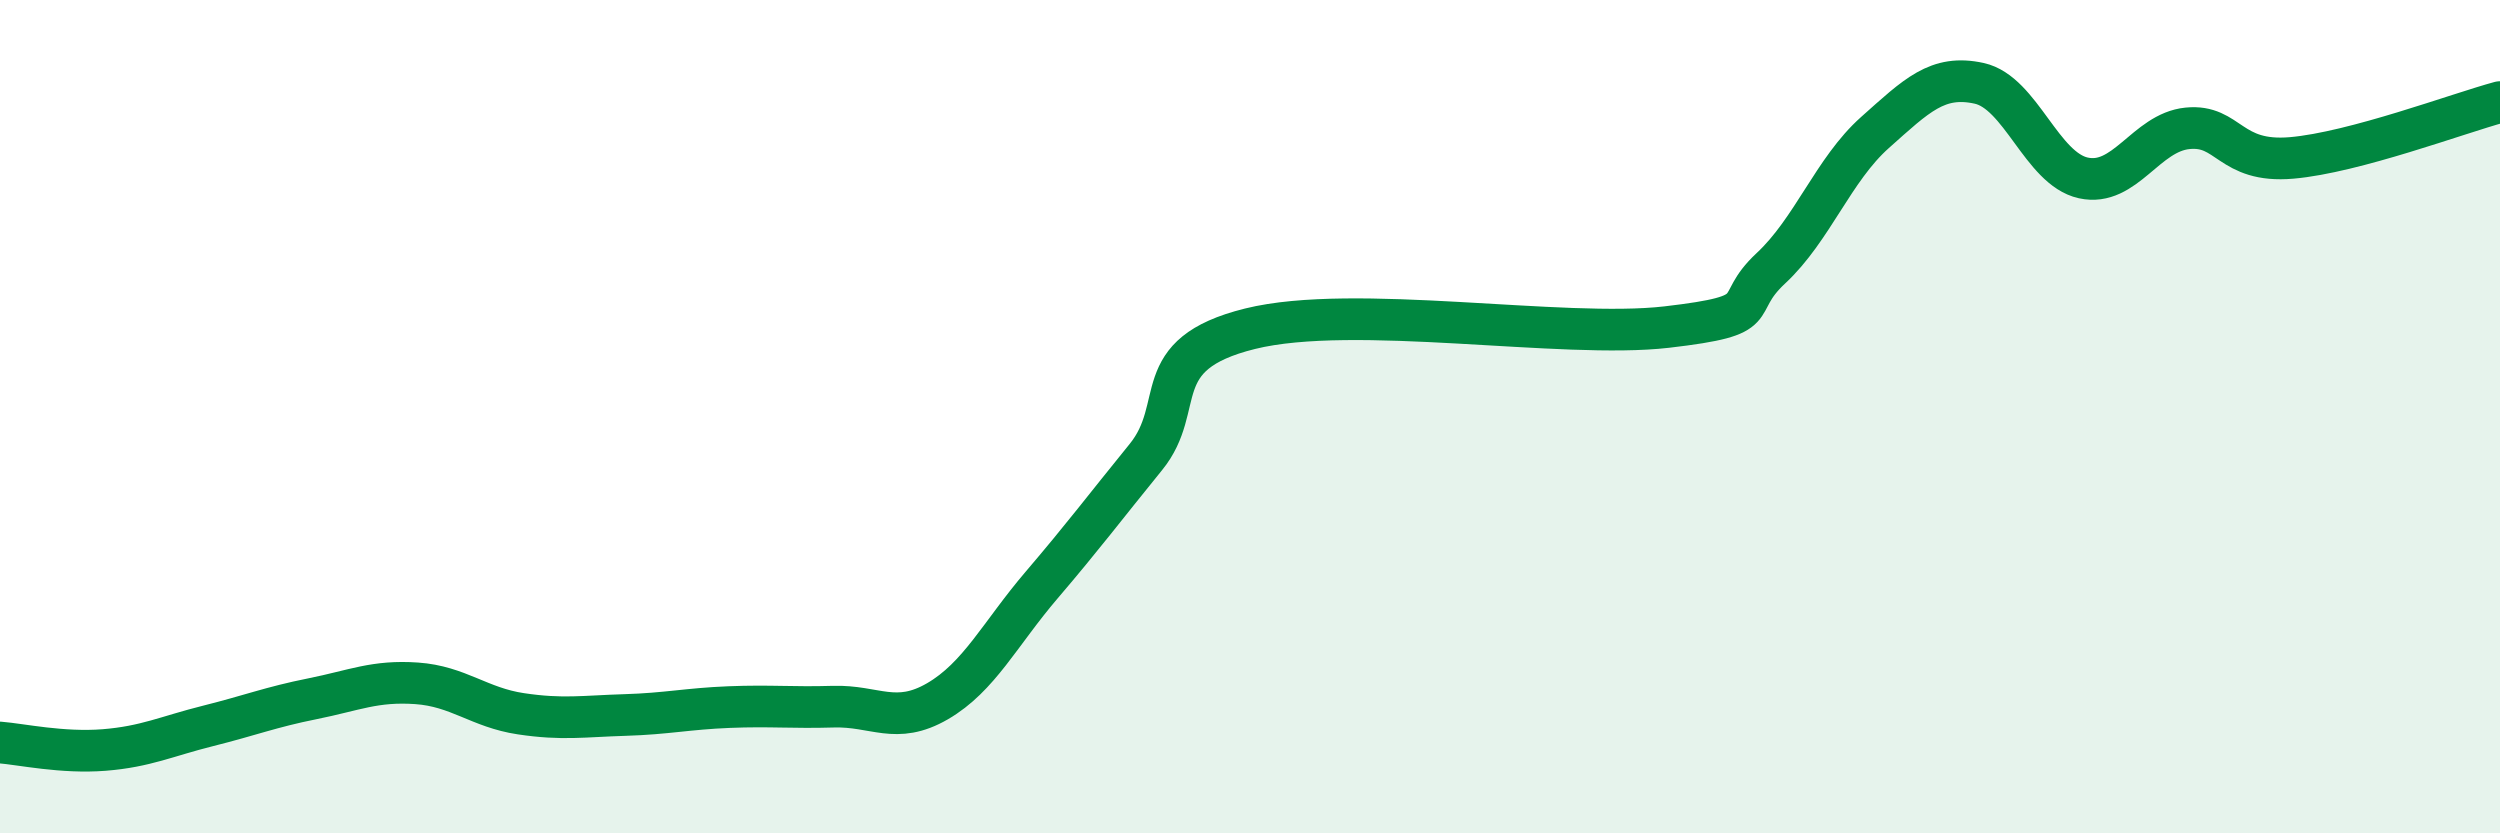 
    <svg width="60" height="20" viewBox="0 0 60 20" xmlns="http://www.w3.org/2000/svg">
      <path
        d="M 0,17.82 C 0.5,17.86 1.5,18.08 2.5,18 C 3.5,17.92 4,17.67 5,17.42 C 6,17.17 6.5,16.97 7.5,16.77 C 8.5,16.57 9,16.33 10,16.4 C 11,16.47 11.5,16.98 12.5,17.13 C 13.5,17.28 14,17.19 15,17.16 C 16,17.13 16.5,17.01 17.5,16.97 C 18.5,16.93 19,16.99 20,16.96 C 21,16.93 21.5,17.41 22.5,16.83 C 23.5,16.25 24,15.21 25,14.04 C 26,12.87 26.5,12.2 27.5,10.97 C 28.5,9.74 27.5,8.51 30,7.89 C 32.5,7.27 37.5,8.14 40,7.85 C 42.5,7.56 41.5,7.37 42.5,6.44 C 43.5,5.51 44,4.07 45,3.18 C 46,2.29 46.5,1.78 47.5,2 C 48.5,2.22 49,4.05 50,4.27 C 51,4.49 51.5,3.18 52.5,3.08 C 53.5,2.98 53.5,3.92 55,3.79 C 56.5,3.66 59,2.72 60,2.45L60 20L0 20Z"
        fill="#008740"
        opacity="0.1"
        stroke-linecap="round"
        stroke-linejoin="round"
      />
      <path
        d="M 0,17.82 C 0.5,17.86 1.5,18.08 2.5,18 C 3.5,17.92 4,17.67 5,17.42 C 6,17.17 6.5,16.97 7.5,16.77 C 8.5,16.57 9,16.33 10,16.4 C 11,16.47 11.5,16.98 12.5,17.13 C 13.5,17.28 14,17.19 15,17.16 C 16,17.13 16.5,17.01 17.5,16.97 C 18.5,16.93 19,16.99 20,16.96 C 21,16.93 21.5,17.41 22.5,16.83 C 23.5,16.25 24,15.21 25,14.04 C 26,12.87 26.5,12.2 27.5,10.97 C 28.5,9.74 27.5,8.51 30,7.89 C 32.5,7.27 37.5,8.14 40,7.85 C 42.5,7.56 41.5,7.37 42.5,6.44 C 43.5,5.51 44,4.07 45,3.18 C 46,2.29 46.5,1.78 47.5,2 C 48.5,2.22 49,4.05 50,4.27 C 51,4.49 51.5,3.18 52.5,3.08 C 53.5,2.98 53.5,3.92 55,3.79 C 56.5,3.66 59,2.72 60,2.45"
        stroke="#008740"
        stroke-width="1"
        fill="none"
        stroke-linecap="round"
        stroke-linejoin="round"
      />
    </svg>
  